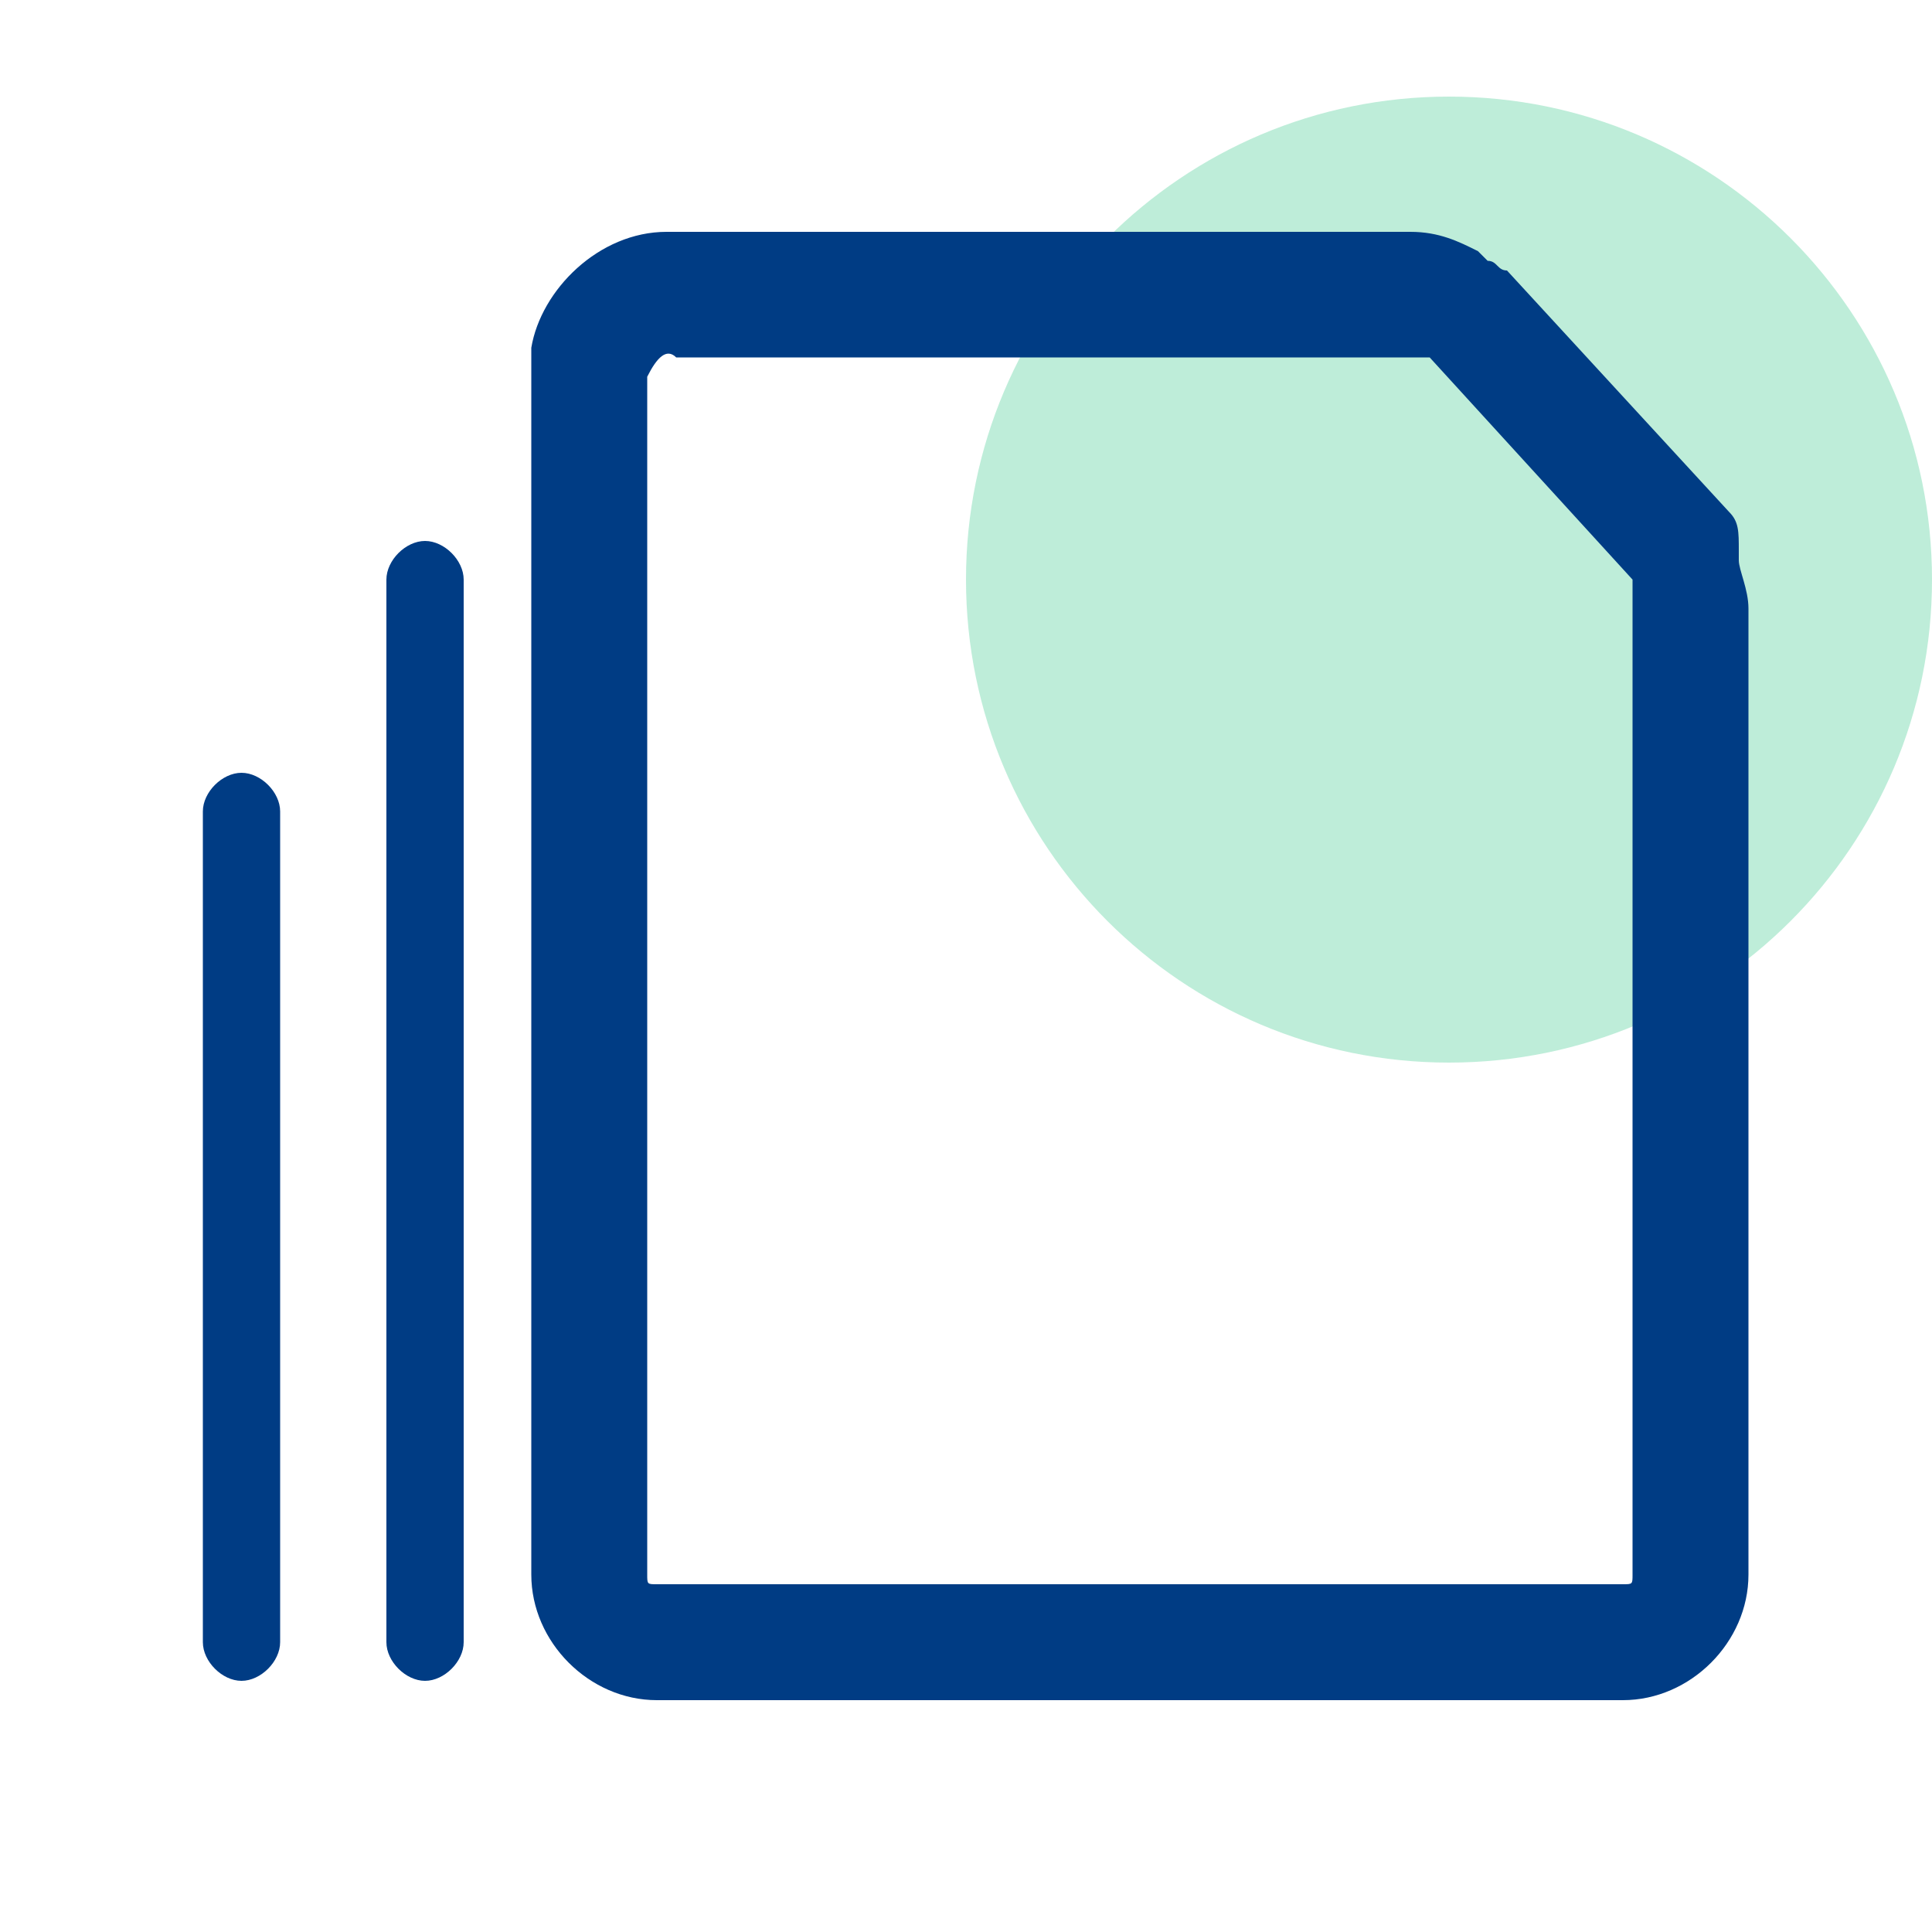 <!-- Generated by IcoMoon.io -->
<svg version="1.1" xmlns="http://www.w3.org/2000/svg" width="20" height="20" viewBox="0 0 20 20">
<title>splash-resources-resourcecenter</title>
<path fill="#26c281" opacity="0.3" d="M20 6c0 2.761-2.239 5-5 5s-5-2.239-5-5c0-2.761 2.239-5 5-5s5 2.239 5 5z"></path>
<path fill="#003c84" d="M16.8 17.6h-10c-0.7 0-1.3-0.6-1.3-1.3v-12.5c0-0.1 0-0.1 0-0.2 0.1-0.6 0.7-1.2 1.4-1.2h7.7c0.3 0 0.5 0.1 0.7 0.2l0.1 0.1c0.1 0 0.1 0.1 0.2 0.1l2.3 2.5c0.1 0.1 0.1 0.2 0.1 0.4 0 0 0 0.1 0 0.1 0 0.1 0.1 0.3 0.1 0.5v10c0 0.7-0.6 1.3-1.3 1.3zM6.7 3.9v12.4c0 0.1 0 0.1 0.1 0.1h10c0.1 0 0.1 0 0.1-0.1v-10c0 0 0-0.1 0-0.1 0-0.1 0-0.1 0-0.2l-2.1-2.3c0 0 0 0-0.1 0h-7.7c-0.1-0.1-0.2 0-0.3 0.2z"></path>
<path fill="#003c84" d="M4.4 17.4c-0.2 0-0.4-0.2-0.4-0.4v-11c0-0.2 0.2-0.4 0.4-0.4s0.4 0.2 0.4 0.4v11c0 0.2-0.2 0.4-0.4 0.4z"></path>
<path fill="#003c84" d="M2.5 17.4c-0.2 0-0.4-0.2-0.4-0.4v-8.6c0-0.2 0.2-0.4 0.4-0.4s0.4 0.2 0.4 0.4v8.6c0 0.2-0.2 0.4-0.4 0.4z"></path>
</svg>
